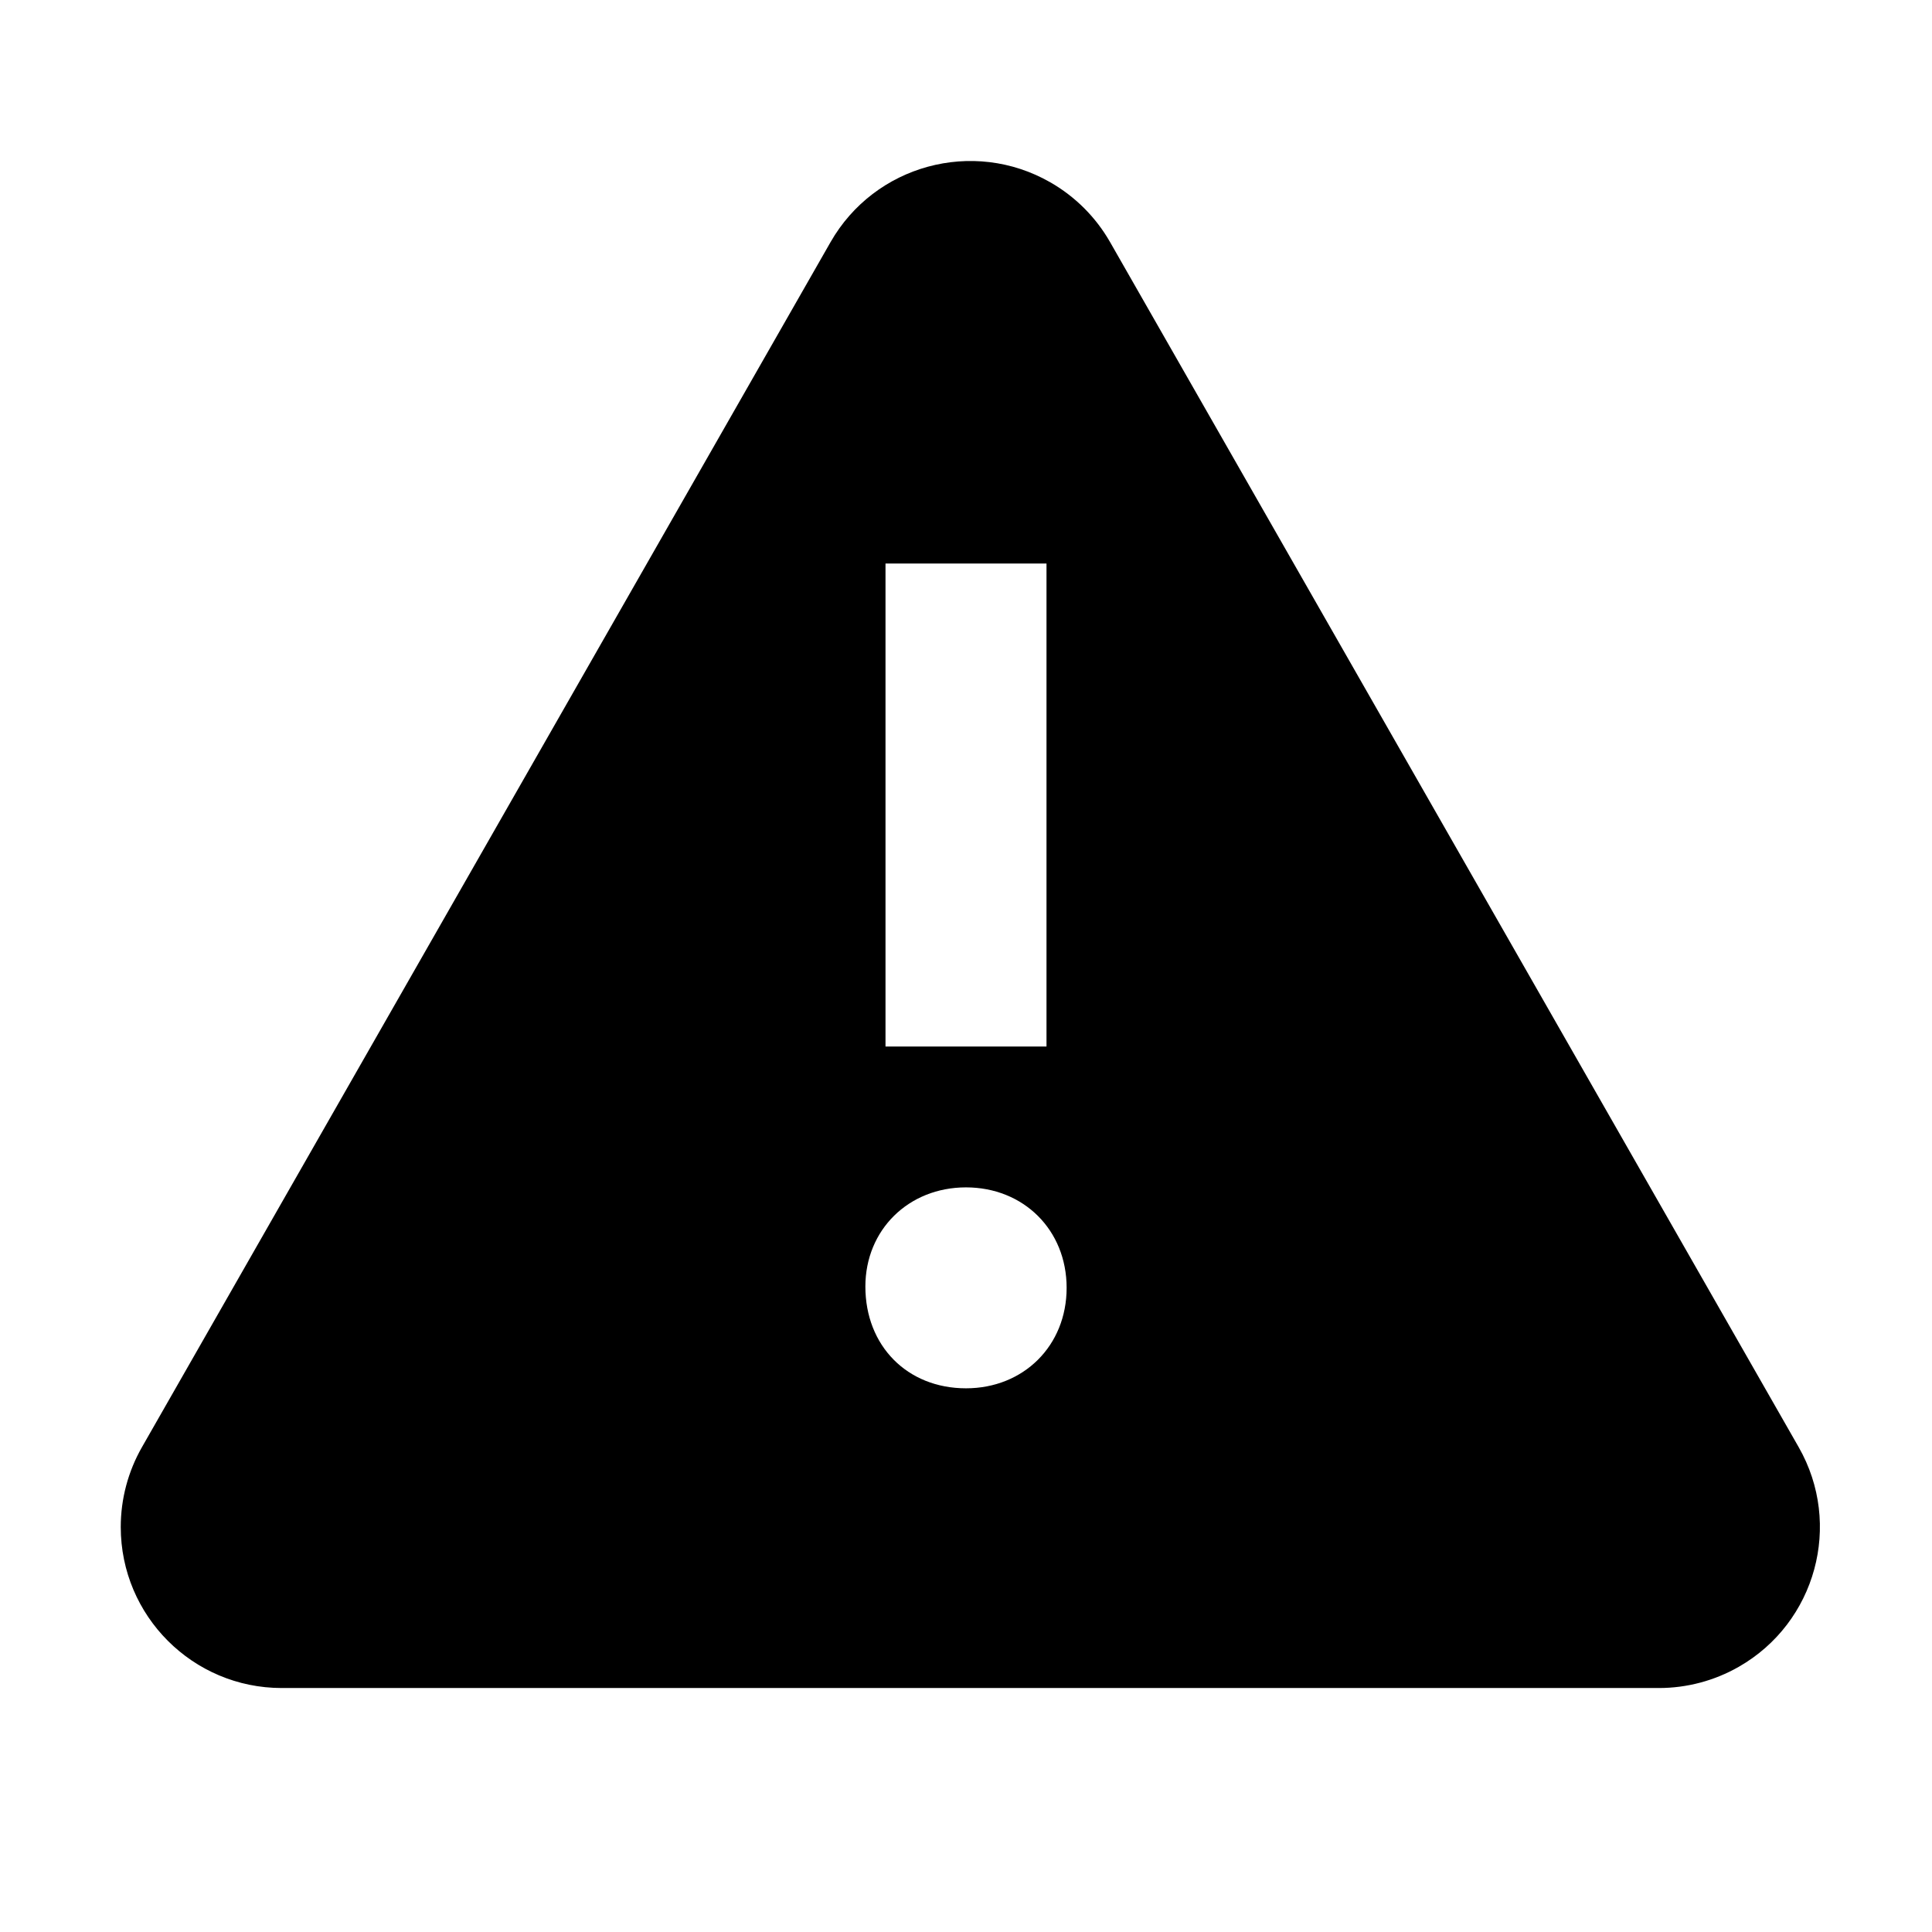 <?xml version="1.0" encoding="UTF-8"?>
<svg width="800px" height="800px" viewBox="0 0 512 512" version="1.1" xmlns="http://www.w3.org/2000/svg" xmlns:xlink="http://www.w3.org/1999/xlink">
    <title>warning-filled</title>
    <g id="Page-1" stroke="none" stroke-width="1" fill="none" fill-rule="evenodd">
        <g id="add" fill="#000000" transform="translate(32, 42.667)">
            <path d="M246.313,5.629 C252.928,9.409 258.41,14.891 262.189,21.505 L444.667,340.841 C456.358,361.301 449.25,387.364 428.791,399.055 C422.344,402.739 415.047,404.677 407.622,404.677 L42.667,404.677 C19.103,404.677 7.10542736e-15,385.574 7.10542736e-15,362.01 C7.10542736e-15,354.585 1.938,347.288 5.622,340.841 L188.099,21.505 C199.79,1.046 225.854,-6.062 246.313,5.629 Z M224,272 C208.762,272 197.333,283.264 197.333,298.283 C197.333,313.984 208.416,325.248 224,325.248 C239.238,325.248 250.667,313.984 250.667,298.624 C250.667,283.264 239.238,272 224,272 Z M245.333,106.667 L202.667,106.667 L202.667,234.667 L245.333,234.667 L245.333,106.667 Z" id="Combined-Shape">
            </path>
        </g>
    </g>
</svg>